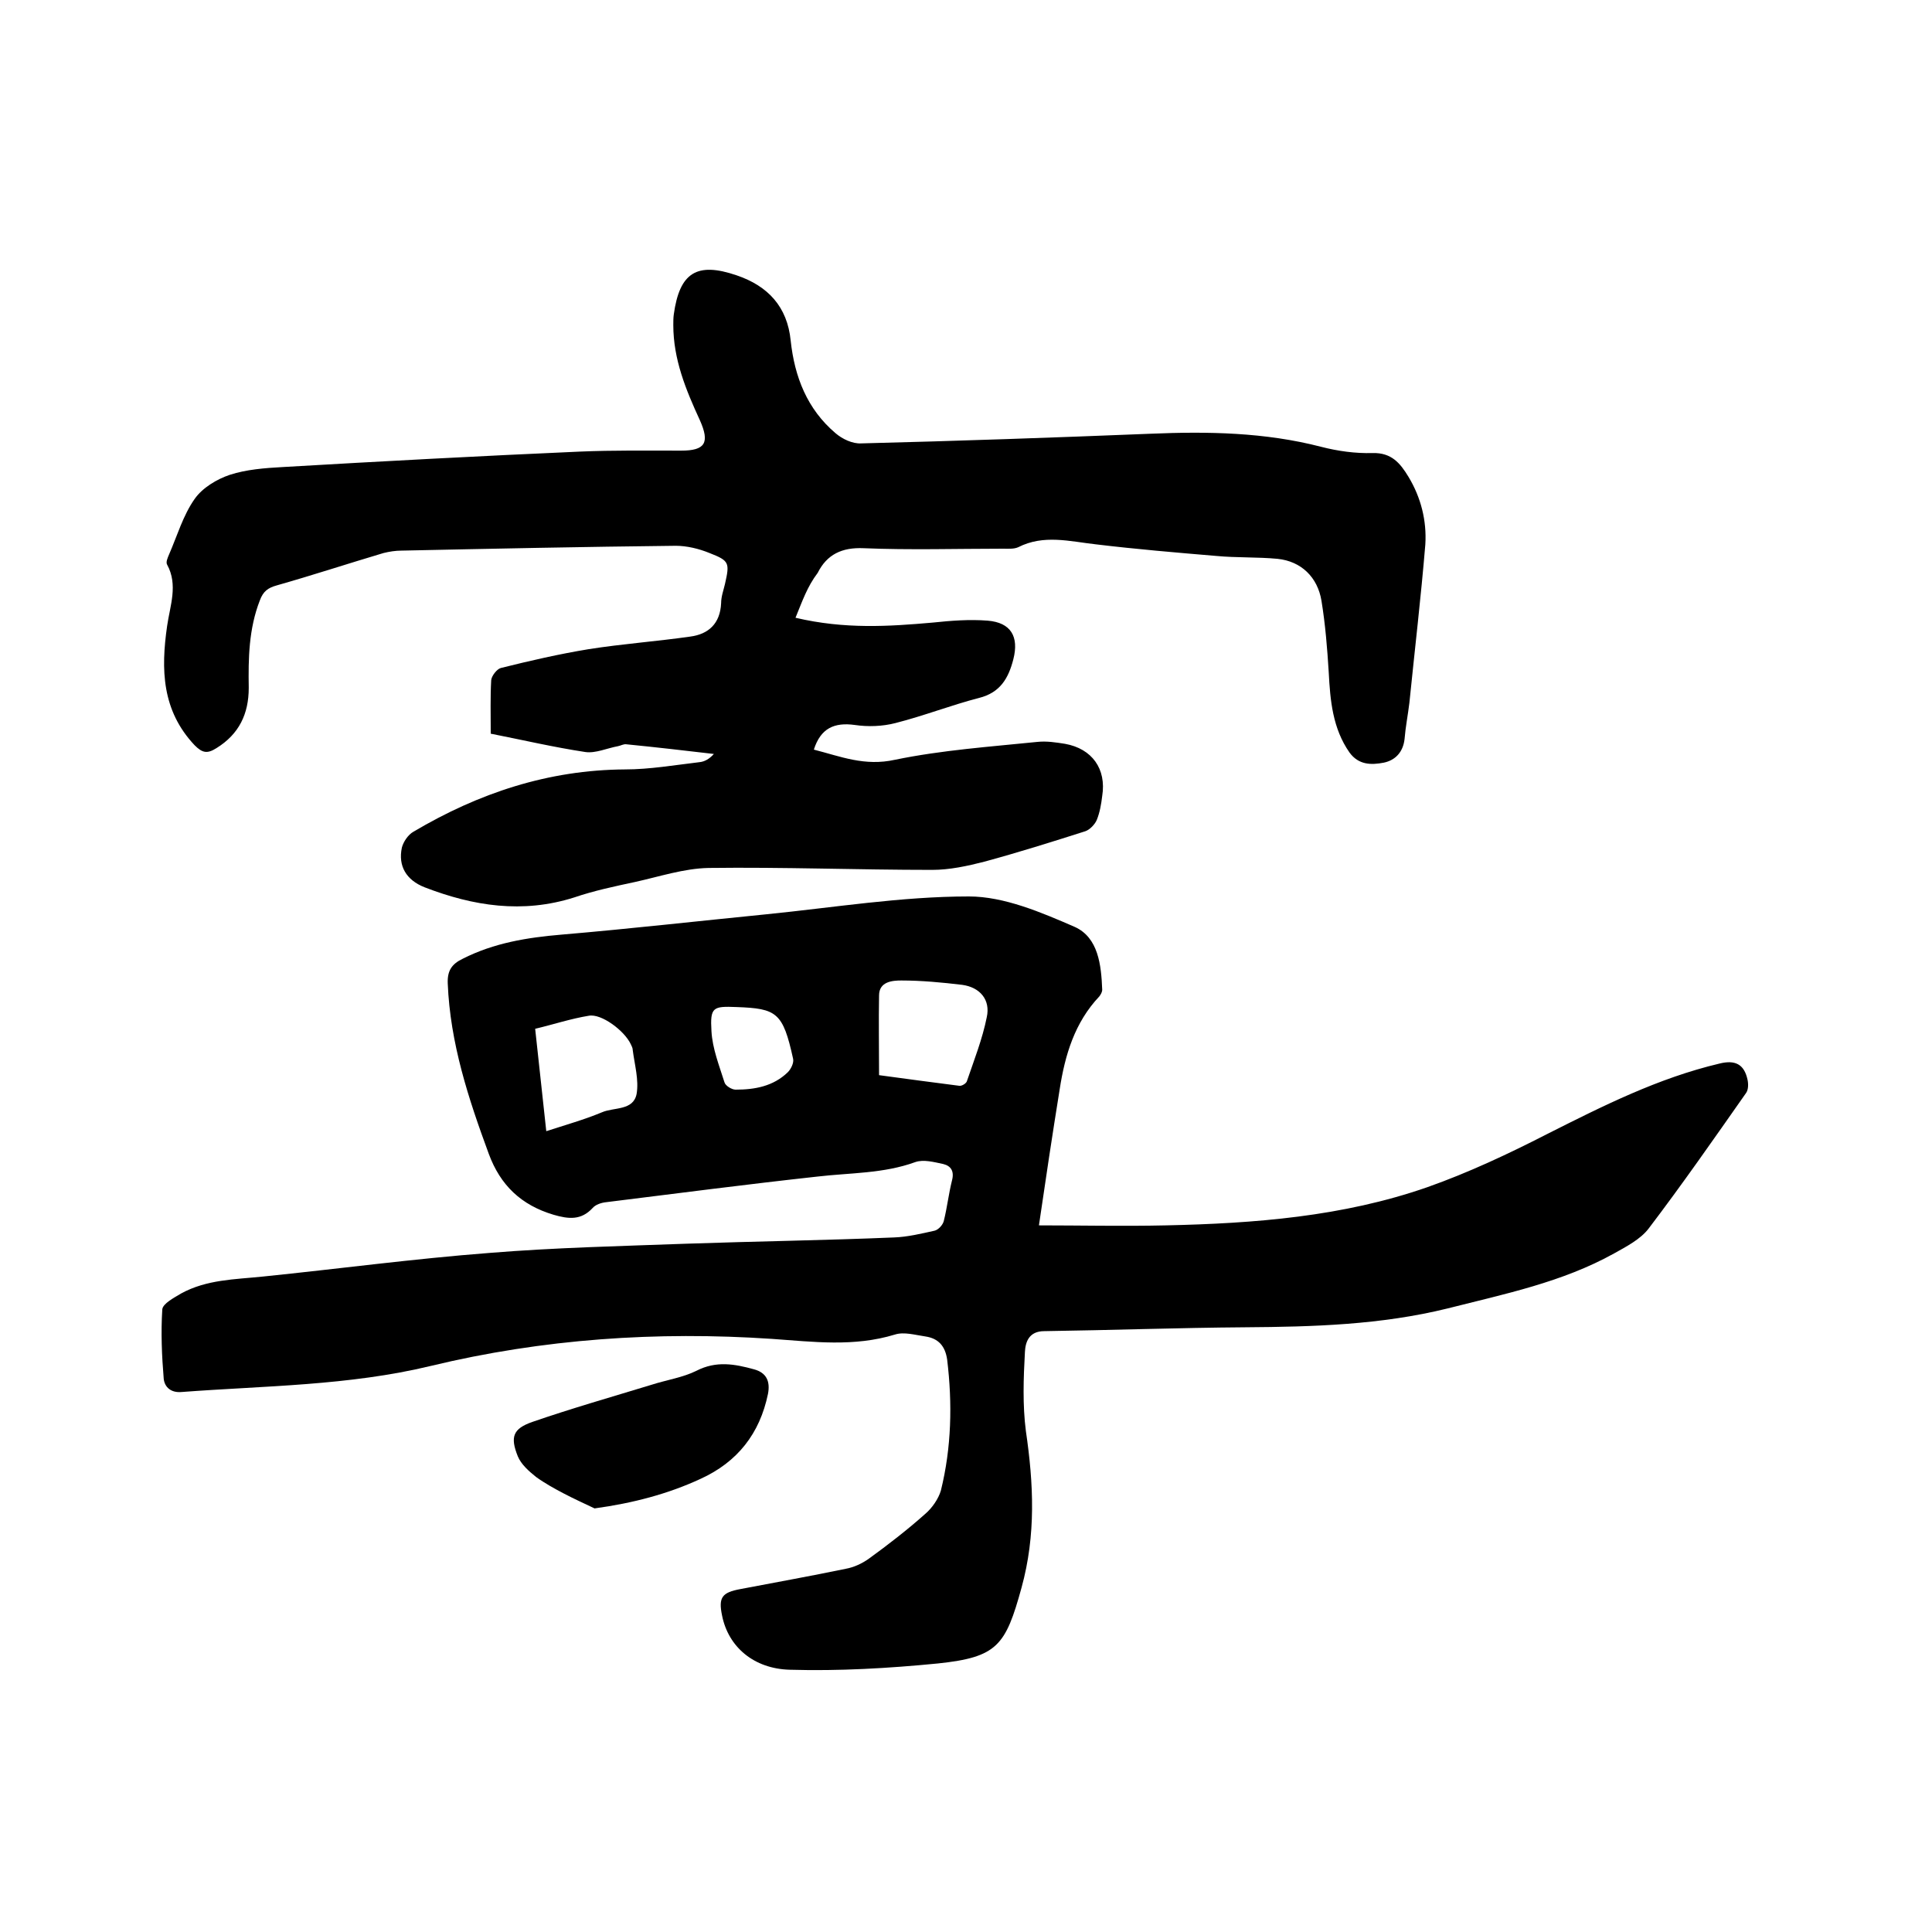 <svg enable-background="new 0 0 400 400" viewBox="0 0 400 400" xmlns="http://www.w3.org/2000/svg"><path d="m215.1 253.7c8.4 0 17.4.2 26.3 0 18.3-.4 36.6-1.8 54.1-7.9 8.5-3 16.8-6.9 24.8-11 11.5-5.8 23-11.6 35.7-14.6 3.2-.8 5.1.1 5.8 3.3.2.9.2 2.1-.3 2.8-6.6 9.4-13.2 18.9-20.2 28.1-1.7 2.2-4.6 3.7-7.1 5.1-10.8 6-22.7 8.4-34.5 11.4-13.8 3.4-27.8 3.8-41.9 3.9-13.9.1-27.7.6-41.6.8-3.2 0-3.9 2.3-4 4.3-.3 5.4-.5 11 .2 16.4 1.6 10.9 2.1 21.5-.9 32.4-3.3 12-5 14.4-17.3 15.7-10.2 1-20.5 1.6-30.7 1.3-7.4-.2-12.7-4.7-14-11.2-.8-3.8 0-4.8 3.8-5.5 7.3-1.4 14.6-2.7 21.8-4.2 1.7-.3 3.4-1.1 4.8-2.1 4-2.9 8-6 11.7-9.3 1.4-1.2 2.7-3.1 3.2-4.8 2.2-8.9 2.4-18 1.3-27.1-.4-2.8-1.8-4.4-4.5-4.8-2.1-.3-4.4-1-6.3-.4-8.5 2.6-16.9 1.5-25.5.9-23.8-1.6-47.4 0-70.6 5.6-17 4.1-34.4 4.1-51.6 5.4-2.2.2-3.5-1-3.7-2.7-.4-4.8-.6-9.6-.3-14.4.1-1.2 2.4-2.4 3.9-3.3 5.3-2.9 11.1-2.9 16.9-3.5 15.7-1.6 31.3-3.7 47-4.9 13.5-1.1 27-1.4 40.6-1.9 14.4-.5 28.8-.7 43.1-1.3 2.8-.1 5.7-.8 8.4-1.4.8-.2 1.7-1.2 1.9-2 .7-2.8 1-5.6 1.7-8.4.5-1.9-.2-3-1.8-3.4-1.9-.4-4.1-1-5.8-.4-6.6 2.4-13.5 2.2-20.3 3-14.6 1.6-29.2 3.5-43.7 5.3-1 .1-2.2.5-2.8 1.2-2.4 2.6-5 2.3-8.1 1.4-6.7-2-11-6.1-13.4-12.6-4.2-11.4-8-22.9-8.5-35.3-.1-2.6.8-4 3.1-5.1 6.5-3.3 13.4-4.4 20.5-5 14.1-1.2 28.2-2.8 42.3-4.2 14-1.4 28-3.7 42-3.7 7.3 0 15 3.3 21.9 6.3 4.9 2.2 5.5 7.9 5.7 13 0 .5-.3 1-.6 1.4-5.1 5.4-7.1 12.1-8.2 19.2-1.5 9.3-2.9 18.6-4.3 28.2zm-33.1-31.1c5.8.8 11.2 1.5 16.6 2.2.5.1 1.5-.5 1.6-1 1.5-4.4 3.2-8.7 4.1-13.2.8-3.6-1.4-6.2-5.1-6.7-4.2-.5-8.4-.9-12.6-.9-1.8 0-4.6.2-4.6 3.1-.1 5.3 0 10.7 0 16.5zm-68.9 11.6c4-1.3 7.9-2.4 11.5-3.9 2.5-1.1 6.5-.3 7.2-3.8.5-2.9-.4-6-.8-9.1 0-.4-.2-.8-.4-1.2-1.3-2.8-6.1-6.4-8.7-5.9-3.7.6-7.3 1.8-11.1 2.7.8 7.2 1.5 14 2.3 21.2zm39.4-25.7c-4.9-.2-5.5 0-5.2 5 .2 3.6 1.6 7.1 2.7 10.6.2.7 1.5 1.5 2.3 1.5 4 0 7.8-.7 10.8-3.6.7-.7 1.3-2 1.1-2.8-2.1-9.6-3.4-10.4-11.7-10.7z"/><path d="m164.7 127.9c10.2 2.4 19.3 1.8 28.4 1 3.8-.4 7.6-.7 11.4-.4 4.8.4 6.5 3.3 5.3 8-1 3.9-2.7 6.9-7.1 8-5.8 1.5-11.4 3.7-17.3 5.2-2.7.7-5.7.8-8.4.4-4.3-.6-7.1.7-8.5 5.1 5.5 1.4 10.5 3.5 16.8 2.1 9.7-2 19.7-2.7 29.5-3.7 1.9-.2 3.8.1 5.7.4 5.6 1 8.6 5.2 7.7 10.8-.2 1.7-.5 3.4-1.1 4.9-.4 1-1.5 2.1-2.4 2.4-6.9 2.2-13.9 4.4-20.9 6.3-3.5.9-7.2 1.7-10.8 1.7-15.4 0-30.9-.6-46.3-.4-5.1.1-10.2 1.8-15.2 2.9-4.2.9-8.5 1.8-12.6 3.2-10.7 3.4-20.9 1.8-31-2.1-3.8-1.5-5.5-4.4-4.7-8.2.3-1.2 1.3-2.7 2.4-3.3 13.5-8 27.9-12.8 43.8-12.9 5.1 0 10.3-.9 15.4-1.5 1.1-.1 2.1-.7 3-1.7-6-.7-12-1.4-18.1-2-.6-.1-1.2.3-1.8.4-2.2.4-4.6 1.5-6.7 1.2-6.6-1-13-2.5-19.6-3.8 0-4.1-.1-7.6.1-11.1.1-.9 1.2-2.3 2-2.5 6-1.5 12.1-2.9 18.2-3.9 7-1.1 14-1.6 21-2.6 3.8-.5 6.2-2.7 6.4-6.9 0-1.4.5-2.7.8-4 1-4.4.9-4.8-3.2-6.4-2.2-.9-4.7-1.5-7-1.5-18.9.2-37.9.6-56.8 1-1.2 0-2.5.2-3.7.5-7.4 2.2-14.7 4.6-22.1 6.7-1.8.5-2.8 1.2-3.5 3.1-2.3 5.9-2.4 12-2.3 18.1 0 5.4-2 9.6-6.7 12.5-1.9 1.2-2.9 1-4.5-.6-6.8-7.2-7-15.7-5.7-24.7.6-4.2 2.3-8.5 0-12.7-.3-.5.1-1.4.4-2.1 1.7-3.9 2.9-8.1 5.3-11.5 1.6-2.3 4.6-4.1 7.3-5 3.4-1.1 7.2-1.4 10.9-1.6 20.5-1.2 41-2.3 61.5-3.2 7-.3 14-.2 21-.2 5 0 6-1.6 3.9-6.3-2.9-6.3-5.5-12.6-5.5-19.7 0-.7 0-1.5.1-2.2 1.2-8.7 4.8-10.9 13-8.1 6.5 2.2 10.5 6.5 11.2 13.5.8 7.5 3.4 14.2 9.3 19.2 1.4 1.2 3.5 2.2 5.3 2.1 20-.5 40-1.2 59.9-2 11.9-.5 23.7-.3 35.3 2.7 3.5.9 7.1 1.4 10.7 1.3 3.9-.1 5.7 2.1 7.4 4.9 2.6 4.3 3.8 9.1 3.5 14-.9 10.9-2.2 21.9-3.3 32.8-.3 2.5-.8 5-1 7.5-.3 2.7-1.9 4.4-4.3 4.9-2.6.5-5.2.5-7.1-2.1-3.5-5-4-10.8-4.3-16.6-.3-4.9-.7-9.9-1.5-14.8s-4.2-8.2-9.1-8.7c-4.2-.4-8.5-.2-12.7-.6-8.3-.7-16.6-1.4-24.9-2.4-5.4-.6-10.8-2.1-16.1.6-.9.4-2.1.3-3.1.3-9.6 0-19.3.3-28.9-.1-4.5-.2-7.6 1.3-9.5 5.1-2.2 2.9-3.2 5.9-4.6 9.3z"/><path d="m123.1 312.3c-2.1-1-4.3-2-6.4-3.1-1.9-1-3.9-2.1-5.7-3.4-1.5-1.2-3.1-2.6-3.8-4.3-1.6-4-1-5.7 3-7.1 8.1-2.8 16.5-5.2 24.7-7.7 3.1-1 6.5-1.5 9.3-2.9 4.1-2.1 7.9-1.4 11.9-.3 2.6.7 3.4 2.5 2.9 5.1-1.7 8.2-6.3 14.1-14 17.6-6.7 3.1-13.9 5-21.9 6.1z"/></svg>